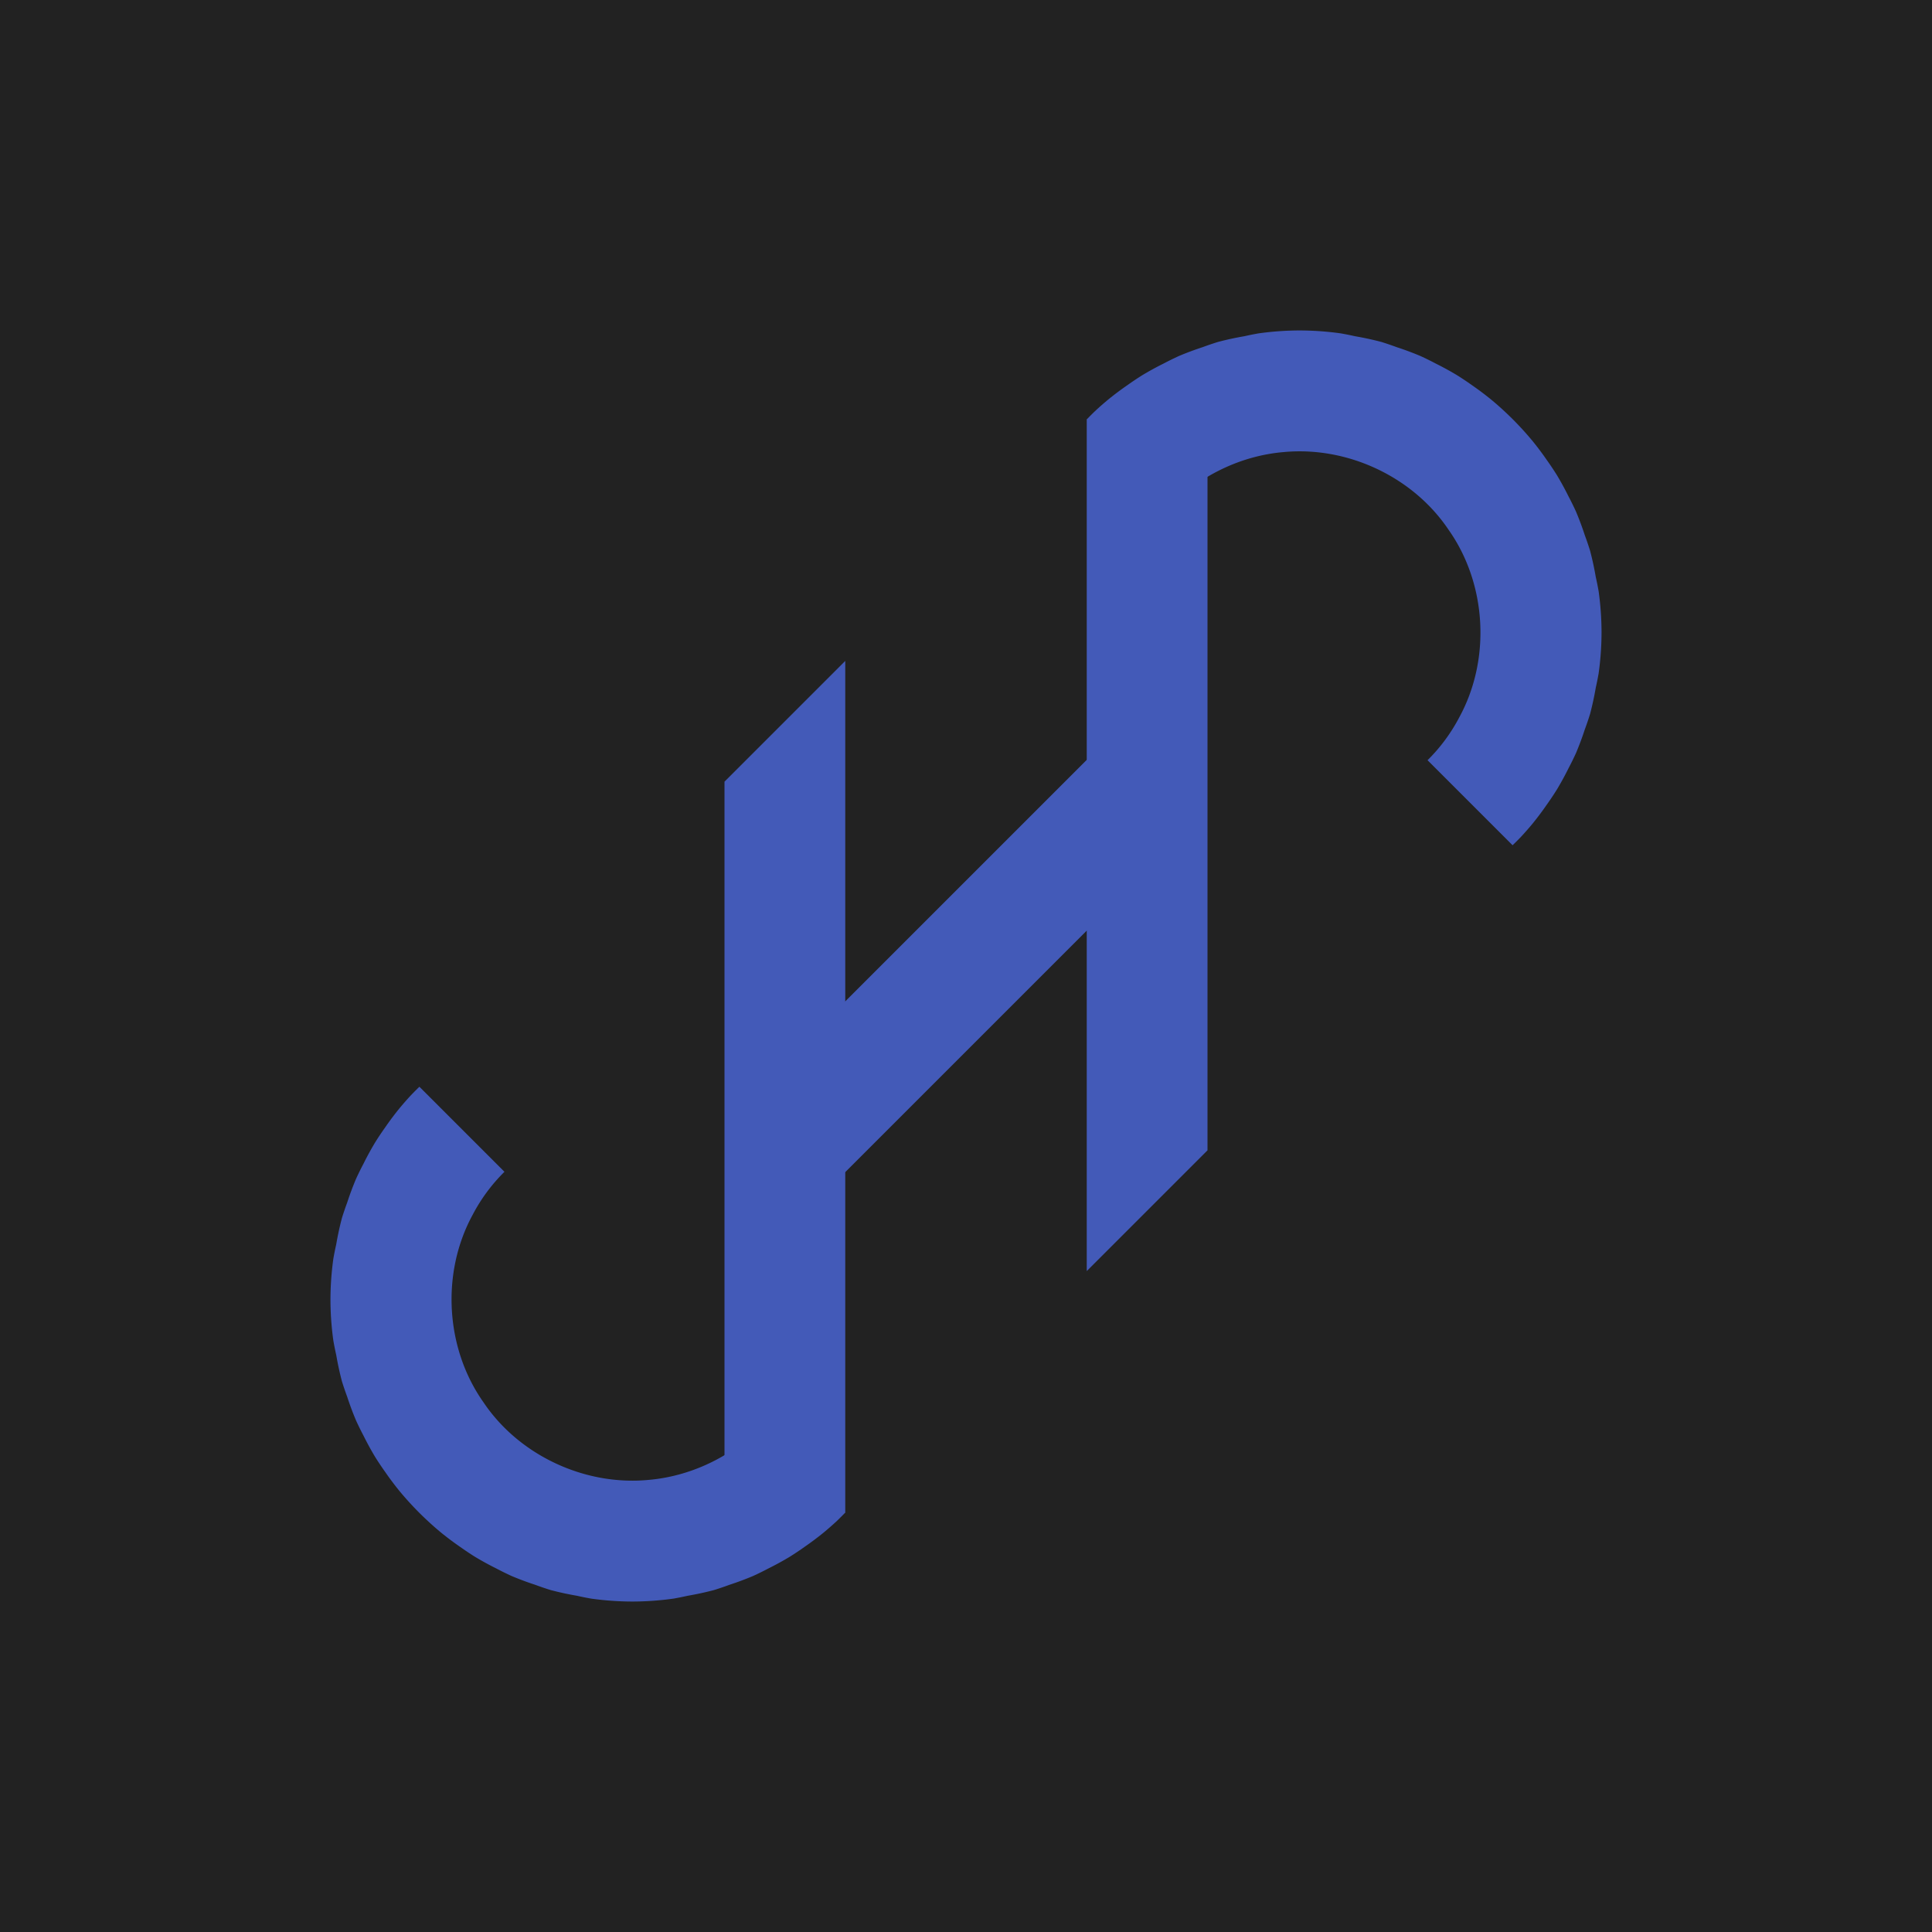 <svg width="160" height="160" xmlns:xlink="http://www.w3.org/1999/xlink" xmlns="http://www.w3.org/2000/svg"><path style="fill:#222;fill-opacity:1;stroke-width:1;stroke-linejoin:round;stroke-dasharray:none" d="M0 0h160v160H0z"/><path style="fill:#435ab8;fill-opacity:1;stroke:none;stroke-width:60;stroke-linejoin:round" d="M34.734 90a25 25 0 0 0-.685.686 25 25 0 0 0-.99 1.129 25 25 0 0 0-1.168 1.562 25 25 0 0 0-.82 1.227 25 25 0 0 0-.964 1.761 25 25 0 0 0-.625 1.27 25 25 0 0 0-.728 1.953 25 25 0 0 0-.436 1.281 25 25 0 0 0-.472 2.176 25 25 0 0 0-.237 1.182 25 25 0 0 0-.242 3.406 25 25 0 0 0 .242 3.406 25 25 0 0 0 .237 1.182 25 25 0 0 0 .472 2.176 25 25 0 0 0 .436 1.28 25 25 0 0 0 .728 1.954 25 25 0 0 0 .625 1.27 25 25 0 0 0 .963 1.761 25 25 0 0 0 .82 1.227 25 25 0 0 0 1.169 1.562 25 25 0 0 0 .99 1.13 25 25 0 0 0 1.37 1.37 25 25 0 0 0 1.13.99 25 25 0 0 0 1.562 1.168 25 25 0 0 0 1.227.82 25 25 0 0 0 1.762.964 25 25 0 0 0 1.269.625 25 25 0 0 0 1.953.728 25 25 0 0 0 1.281.436 25 25 0 0 0 2.176.472 25 25 0 0 0 1.182.237 25 25 0 0 0 3.406.242 25 25 0 0 0 3.406-.242 25 25 0 0 0 1.182-.237 25 25 0 0 0 2.176-.472 25 25 0 0 0 1.281-.436 25 25 0 0 0 1.953-.728 25 25 0 0 0 1.27-.625 25 25 0 0 0 1.761-.963 25 25 0 0 0 1.227-.82 25 25 0 0 0 1.562-1.168 25 25 0 0 0 1.13-.99 25 25 0 0 0 .685-.686l-7.043-7.043c-2.473 2.455-5.802 4.051-9.291 4.34-5.27.488-10.697-2.05-13.643-6.455-3.148-4.47-3.498-10.7-.882-15.499a14.32 14.32 0 0 1 2.636-3.566z" id="b"/><path style="fill:#435ab8;fill-opacity:1;stroke:none;stroke-width:60;stroke-linejoin:round" d="m70 54.734-10 10v60.532h10z" id="a"/><path style="fill:#435ab8;fill-opacity:1;stroke:none;stroke-width:1;stroke-linejoin:round;stroke-dasharray:none" transform="rotate(-45)" d="M-20 108.137h40v10h-40z"/><use xlink:href="#a" transform="rotate(180 80 80)"/><use xlink:href="#b" transform="rotate(180 80 80)"/></svg>